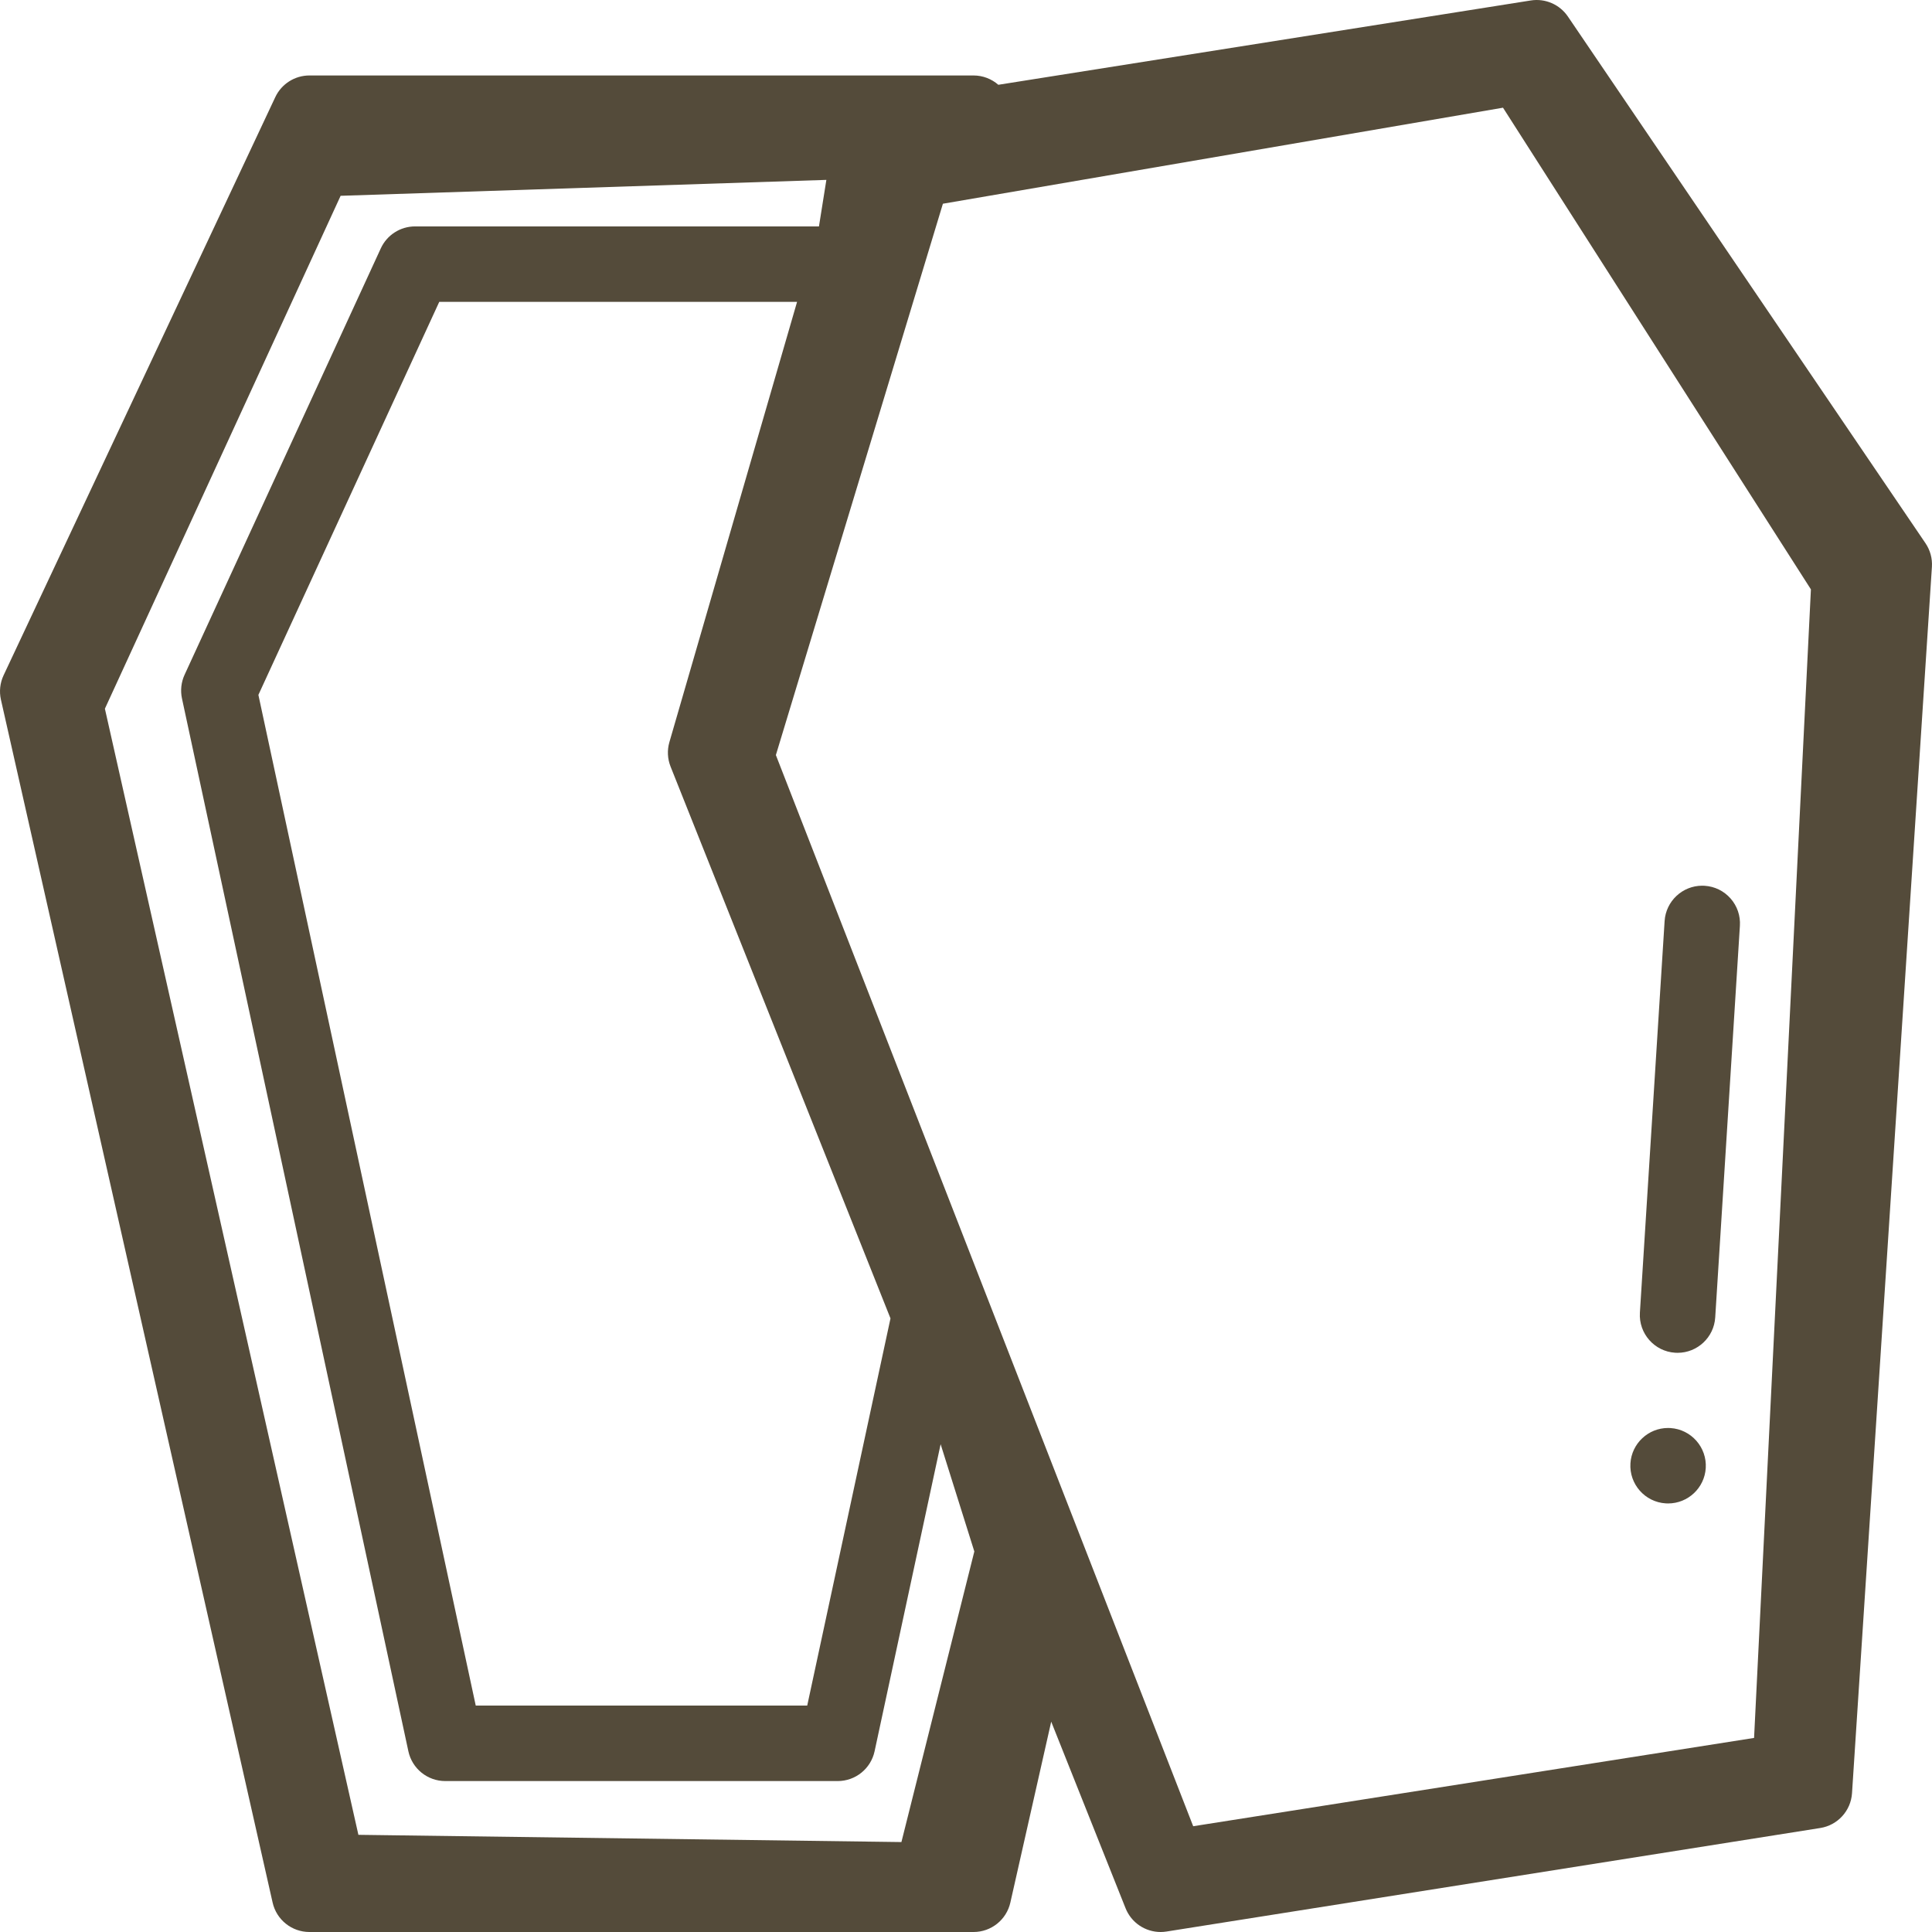 <?xml version="1.0" encoding="UTF-8" standalone="no"?>
<svg
   xmlns:dc="http://purl.org/dc/elements/1.1/"
   xmlns:cc="http://creativecommons.org/ns#"
   xmlns:rdf="http://www.w3.org/1999/02/22-rdf-syntax-ns#"
   xmlns:svg="http://www.w3.org/2000/svg"
   xmlns="http://www.w3.org/2000/svg"
   fill="#544B3A"
   height="25"
   width="25"
   xml:space="preserve"
   style="enable-background:new 0 0 512 512;"
   viewBox="0 0 512 512"
   y="0px"
   x="0px"
   id="Layer_1"
   version="1.1"><defs
   id="defs13">
	
	
	
</defs>
<path
   d="M 510.274,143.96 415.511,4.383 c -2.177,-3.206 -6.01,-4.866 -9.838,-4.26 L 264.568,22.469 C 262.78,20.91 260.463,20 258,20 H 82 c -3.875,0 -7.402,2.239 -9.05,5.747 l -72,153.215 c -0.947,2.014 -1.194,4.286 -0.704,6.456 l 72,318.784 c 1.03,4.56 5.08,7.798 9.754,7.798 h 176 c 4.674,0 8.725,-3.238 9.754,-7.797 l 10.828,-47.944 19.706,49.443 c 1.533,3.847 5.246,6.298 9.283,6.298 0.52,0 1.044,-0.041 1.57,-0.124 l 173.25,-27.436 c 4.616,-0.731 8.11,-4.563 8.414,-9.227 l 21.173,-324.986 c 0.146,-2.22 -0.454,-4.426 -1.704,-6.267 z M 238.885,488.165 94.979,486.247 27.798,187.813 90.268,51.889 218.997,47.67 217.032,60 H 110 c -3.905,0 -7.452,2.272 -9.084,5.82 l -52,113 c -0.904,1.964 -1.146,4.168 -0.692,6.283 l 60,279 c 0.99,4.607 5.064,7.897 9.776,7.897 h 104 c 4.712,0 8.786,-3.29 9.776,-7.897 l 17.5,-81.374 8.932,28.422 z M 177.711,203.164 235.989,349.389 213.922,452 H 126.078 L 68.477,184.154 116.406,80 h 94.825 l -33.836,116.677 c -0.619,2.137 -0.508,4.42 0.316,6.487 z m 287.137,257.404 -148.64,23.402 -110.593,-283.87 44.263,-146.109 148.434,-25.45 81.598,127.648 z"
   id="path2" /><path
   d="m 443.94,358.49 c 0.221,0.02 0.44,0.02 0.641,0.02 5.26,0 9.64,-4.11 9.97,-9.37 l 6.54,-103.79 c 0.17,-2.67 -0.71,-5.24 -2.47,-7.24 -1.771,-2.01 -4.21,-3.2 -6.88,-3.37 -0.21,-0.02 -0.421,-0.02 -0.641,-0.02 -5.25,0 -9.63,4.11 -9.96,9.37 l -6.55,103.79 c -0.34,5.509 3.85,10.27 9.35,10.61 z"
   id="path4" /><path
   d="m 441.43,398.409 c 0.22,0.02 0.43,0.02 0.64,0.02 5.261,0 9.641,-4.11 9.971,-9.37 0.34,-5.5 -3.851,-10.26 -9.351,-10.61 -0.22,-0.01 -0.43,-0.02 -0.64,-0.02 -5.26,0 -9.64,4.12 -9.97,9.37 -0.35,5.511 3.85,10.271 9.35,10.61 z"
   id="path6" />
</svg>